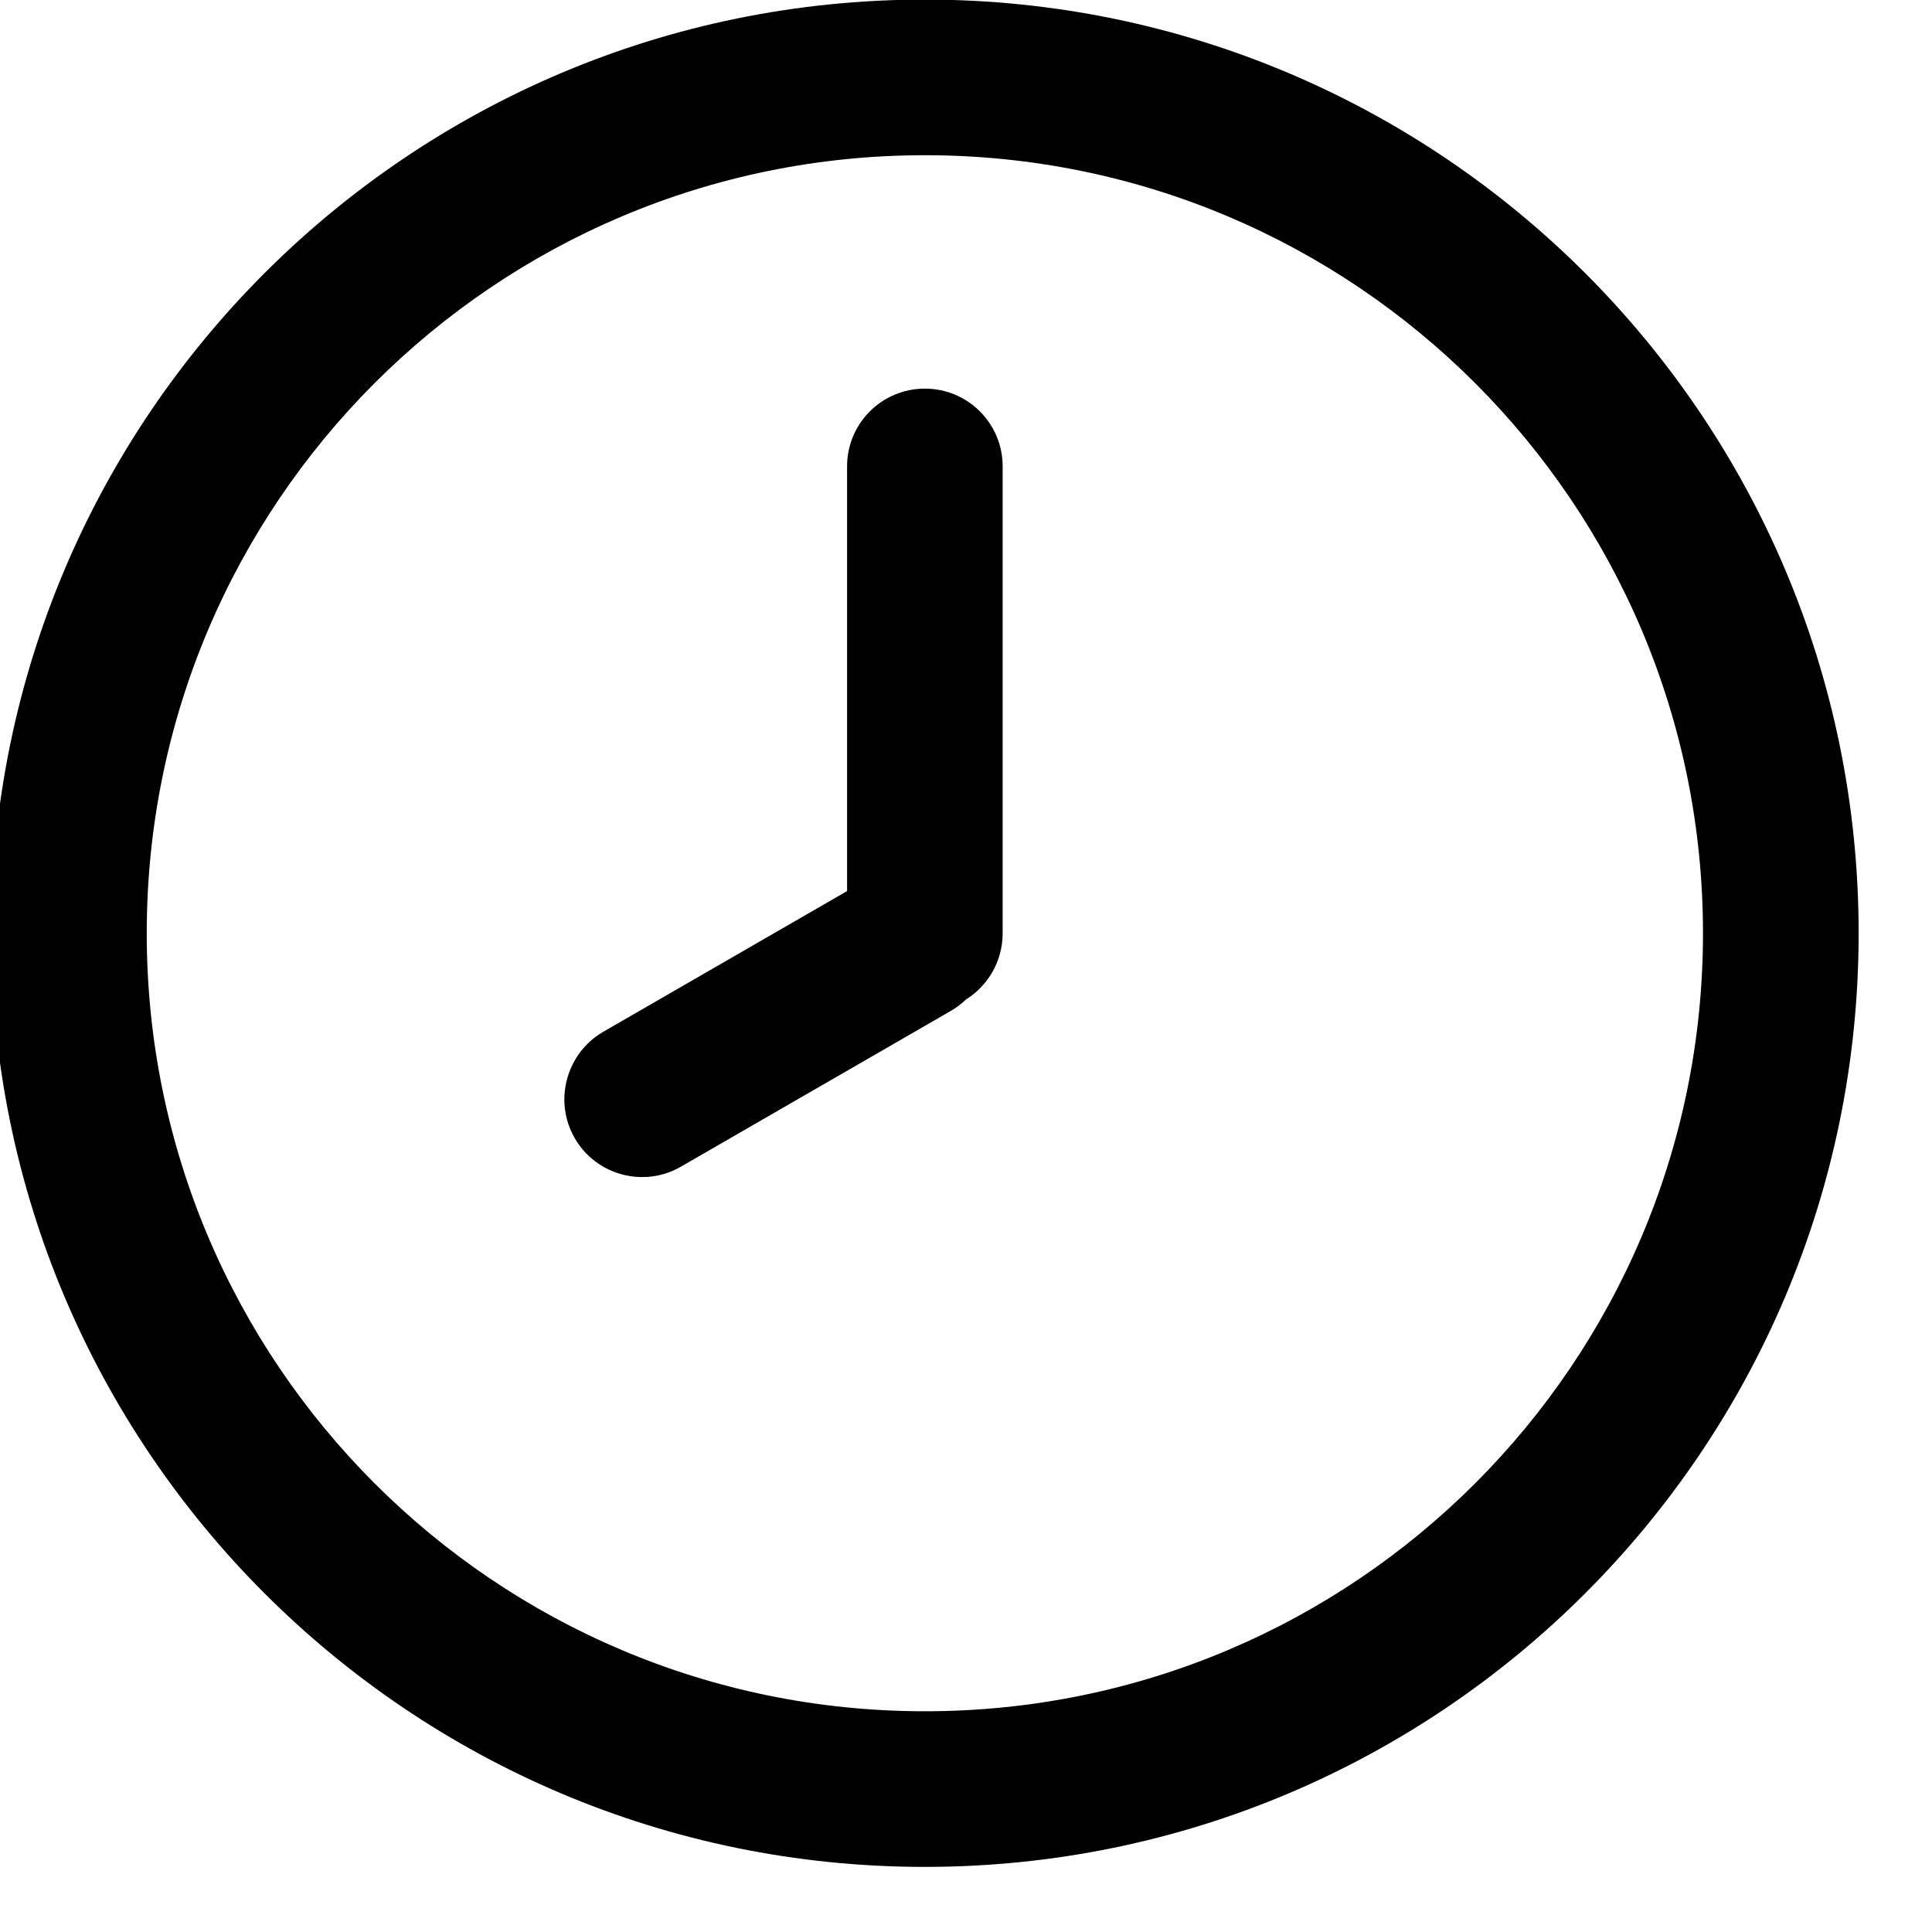 <?xml version="1.0" encoding="UTF-8" standalone="no"?>
<!DOCTYPE svg PUBLIC "-//W3C//DTD SVG 1.1//EN" "http://www.w3.org/Graphics/SVG/1.1/DTD/svg11.dtd">
<svg width="100%" height="100%" viewBox="0 0 23 23" version="1.1" xmlns="http://www.w3.org/2000/svg" xmlns:xlink="http://www.w3.org/1999/xlink" xml:space="preserve" xmlns:serif="http://www.serif.com/" style="fill-rule:evenodd;clip-rule:evenodd;stroke-linejoin:round;stroke-miterlimit:2;">
    <g transform="matrix(1,0,0,1,-985.34,-6602.86)">
        <g transform="matrix(0.721,0,0,1,224.589,2797.75)">
            <g transform="matrix(1.186,0,0,0.855,1053.8,3804.25)">
                <path d="M9.102,15.815C9.193,15.637 9.334,15.481 9.521,15.373L12.917,13.413L12.917,7.5C12.917,6.901 13.401,6.417 14,6.417C14.599,6.417 15.083,6.901 15.083,7.5L15.083,14C15.083,14.388 14.88,14.73 14.573,14.922C14.51,14.982 14.44,15.036 14.362,15.081L10.604,17.25C10.399,17.369 10.17,17.412 9.95,17.389C9.616,17.353 9.305,17.165 9.125,16.853C8.935,16.522 8.939,16.132 9.102,15.815Z" style="fill-rule:nonzero;"/>
            </g>
        </g>
        <g transform="matrix(0.721,0,0,1,224.589,2797.75)">
            <g transform="matrix(1.186,0,0,0.855,1053.8,3804.25)">
                <path d="M14,27C21.179,27 27,21.179 27,14C27,6.821 21.179,1 14,1C6.821,1 1,6.821 1,14C1,21.179 6.821,27 14,27ZM14,24.833C19.984,24.833 24.833,19.983 24.833,14C24.833,8.017 19.984,3.167 14,3.167C8.016,3.167 3.167,8.017 3.167,14C3.167,19.983 8.016,24.833 14,24.833Z"/>
            </g>
        </g>
    </g>
</svg>
